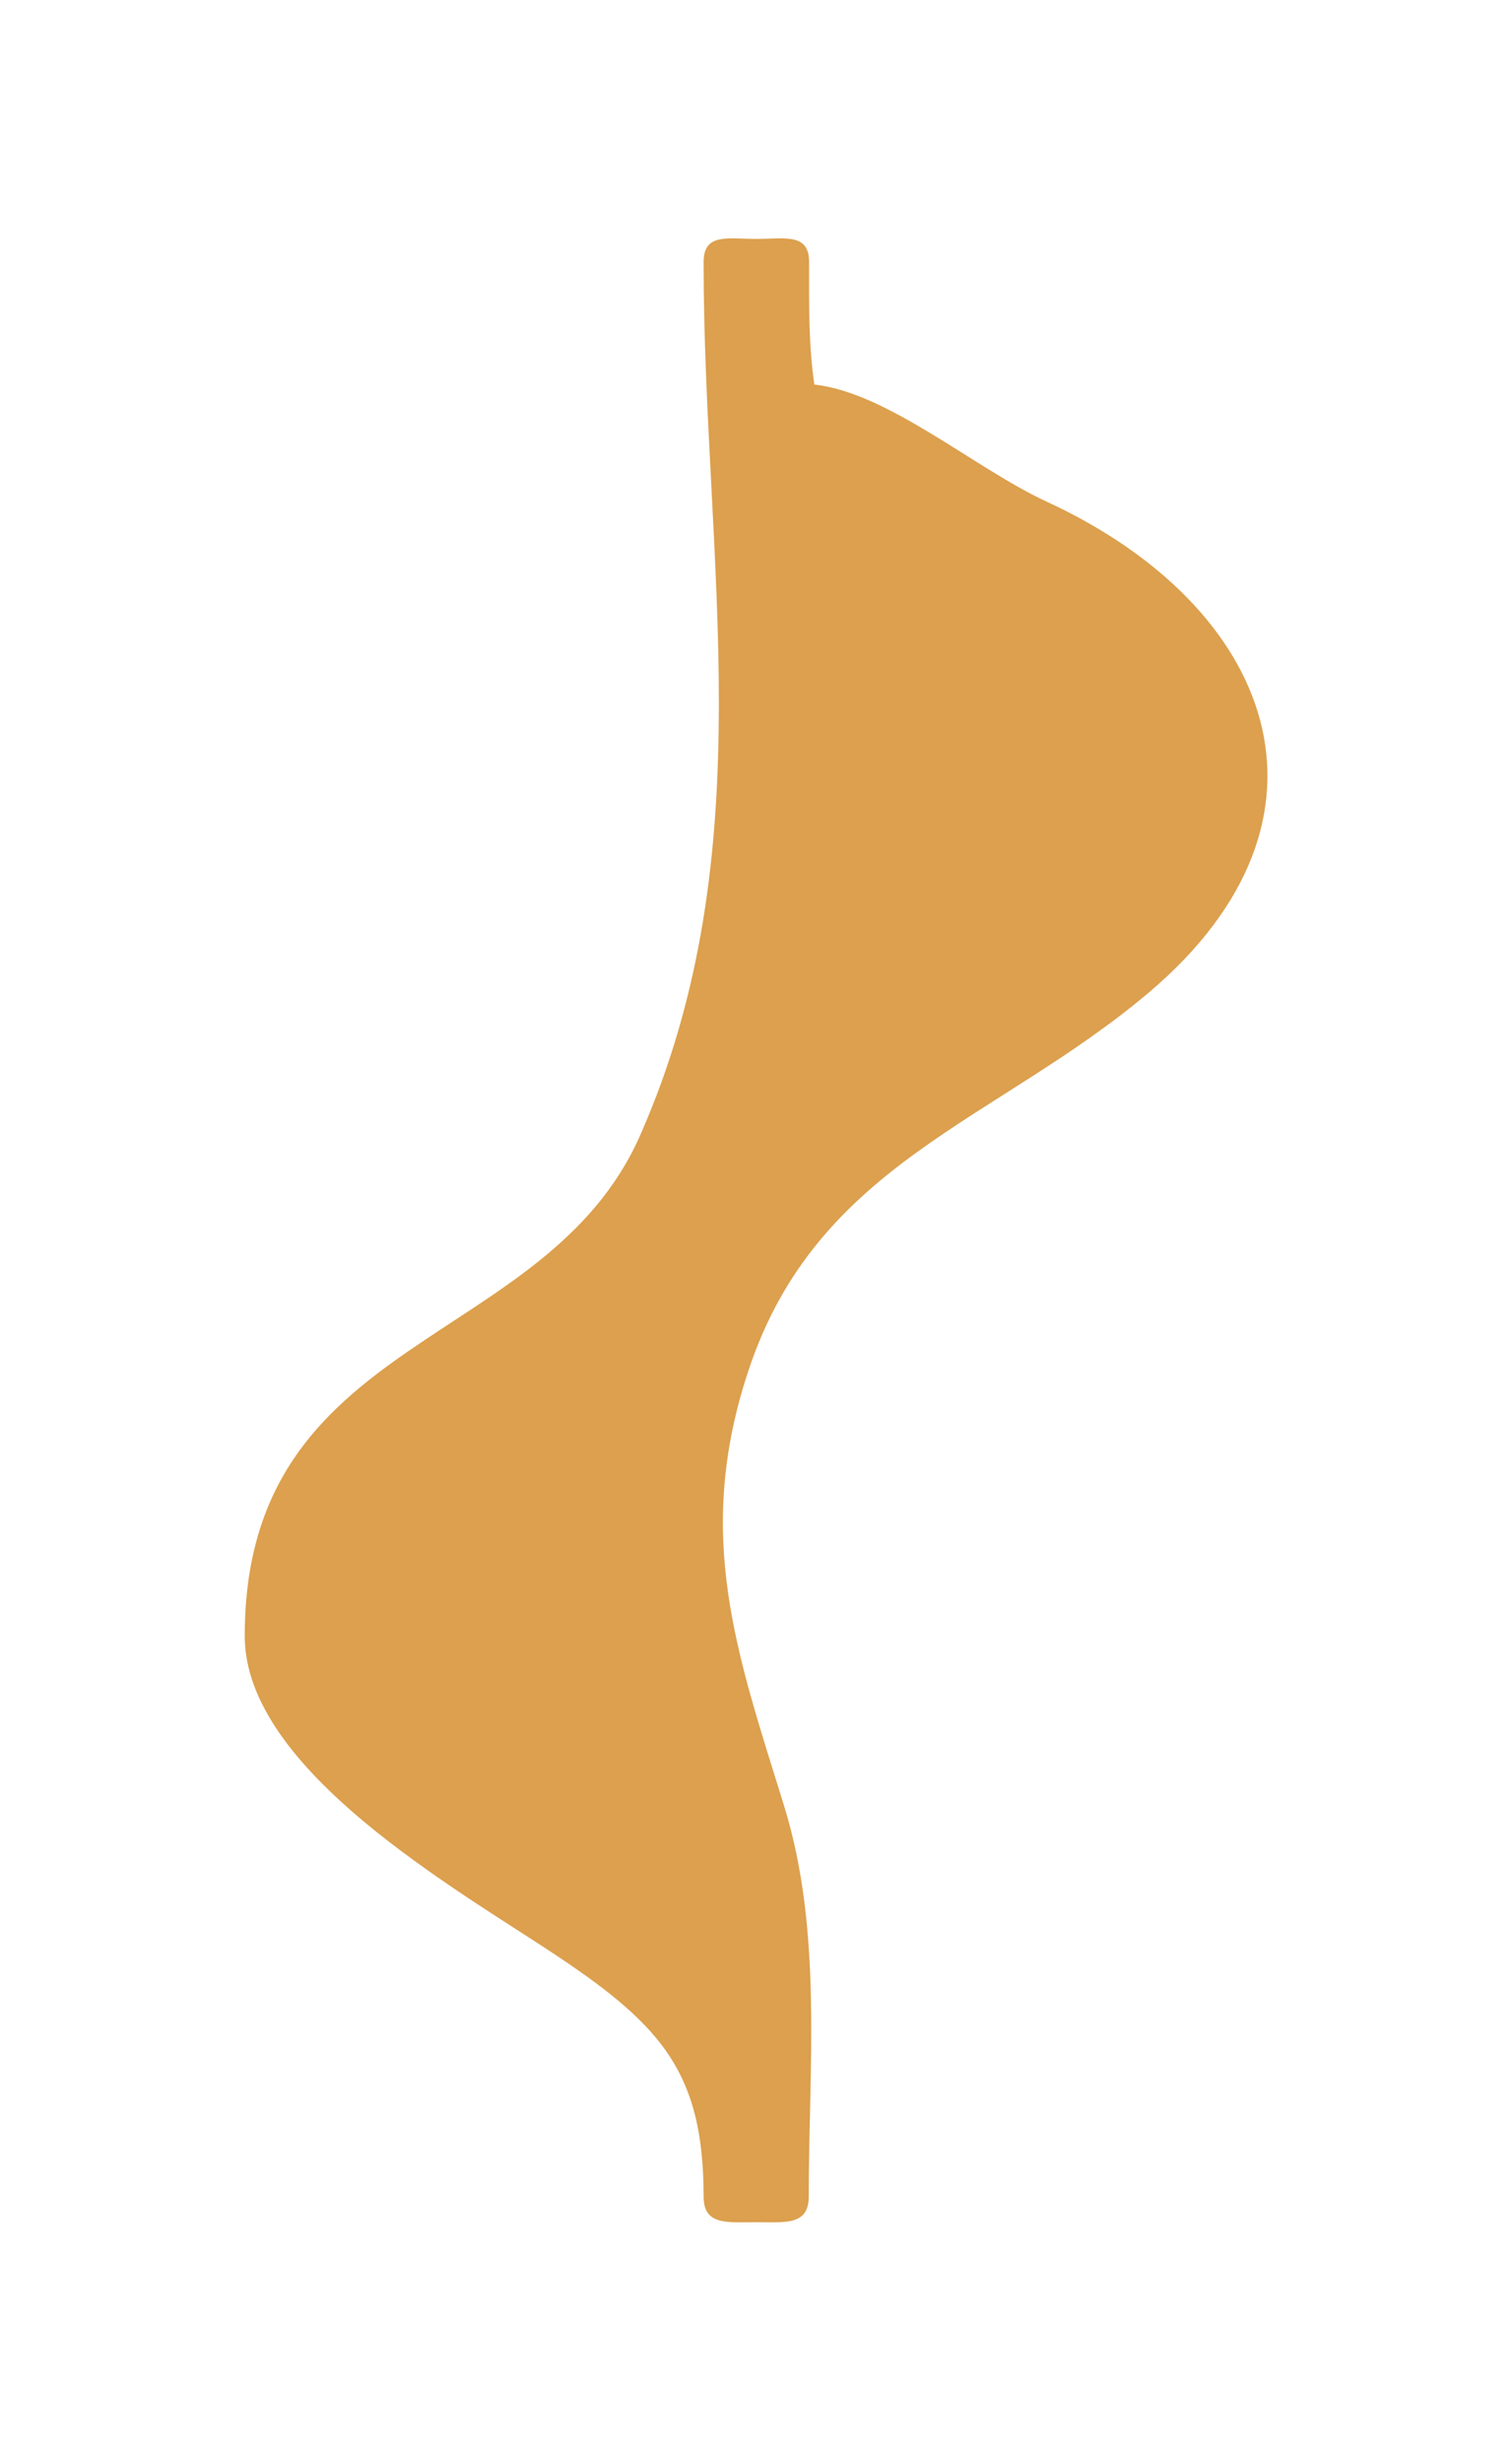 <?xml version="1.0" encoding="UTF-8"?>
<svg id="Layer_2" data-name="Layer 2" xmlns="http://www.w3.org/2000/svg" xmlns:xlink="http://www.w3.org/1999/xlink" viewBox="0 0 43 70">
  <defs>
    <style>
      .cls-1 {
        fill: #dca04e;
        filter: url(#drop-shadow-1);
      }
    </style>
    <filter id="drop-shadow-1" filterUnits="userSpaceOnUse">
      <feOffset dx="3" dy="3"/>
      <feGaussianBlur result="blur" stdDeviation="2"/>
      <feFlood flood-color="#494940" flood-opacity=".33"/>
      <feComposite in2="blur" operator="in"/>
      <feComposite in="SourceGraphic"/>
    </filter>
  </defs>
  <g id="Capa_1" data-name="Capa 1">
    <path class="cls-1" d="M18.51,60.16c-.83,0-1.5,.1-1.5-.73,0-3.49-1.18-4.84-4.14-6.82-2.83-1.89-8.91-5.29-8.91-9.11,0-8.65,8.54-8.12,11.24-14.22,3.57-8.07,1.81-16.28,1.81-24.83,0-.83,.67-.66,1.5-.66s1.5-.17,1.5,.66c0,1.18-.02,2.32,.15,3.48,2.1,.23,4.57,2.39,6.61,3.33,6.42,2.96,8.8,8.97,2.89,13.96-4.34,3.66-9.41,4.83-11.37,10.72-1.56,4.68-.34,8.04,1.01,12.39,1.1,3.56,.7,7.39,.7,11.1,0,.83-.67,.73-1.5,.73Z"/>
  </g>
</svg>